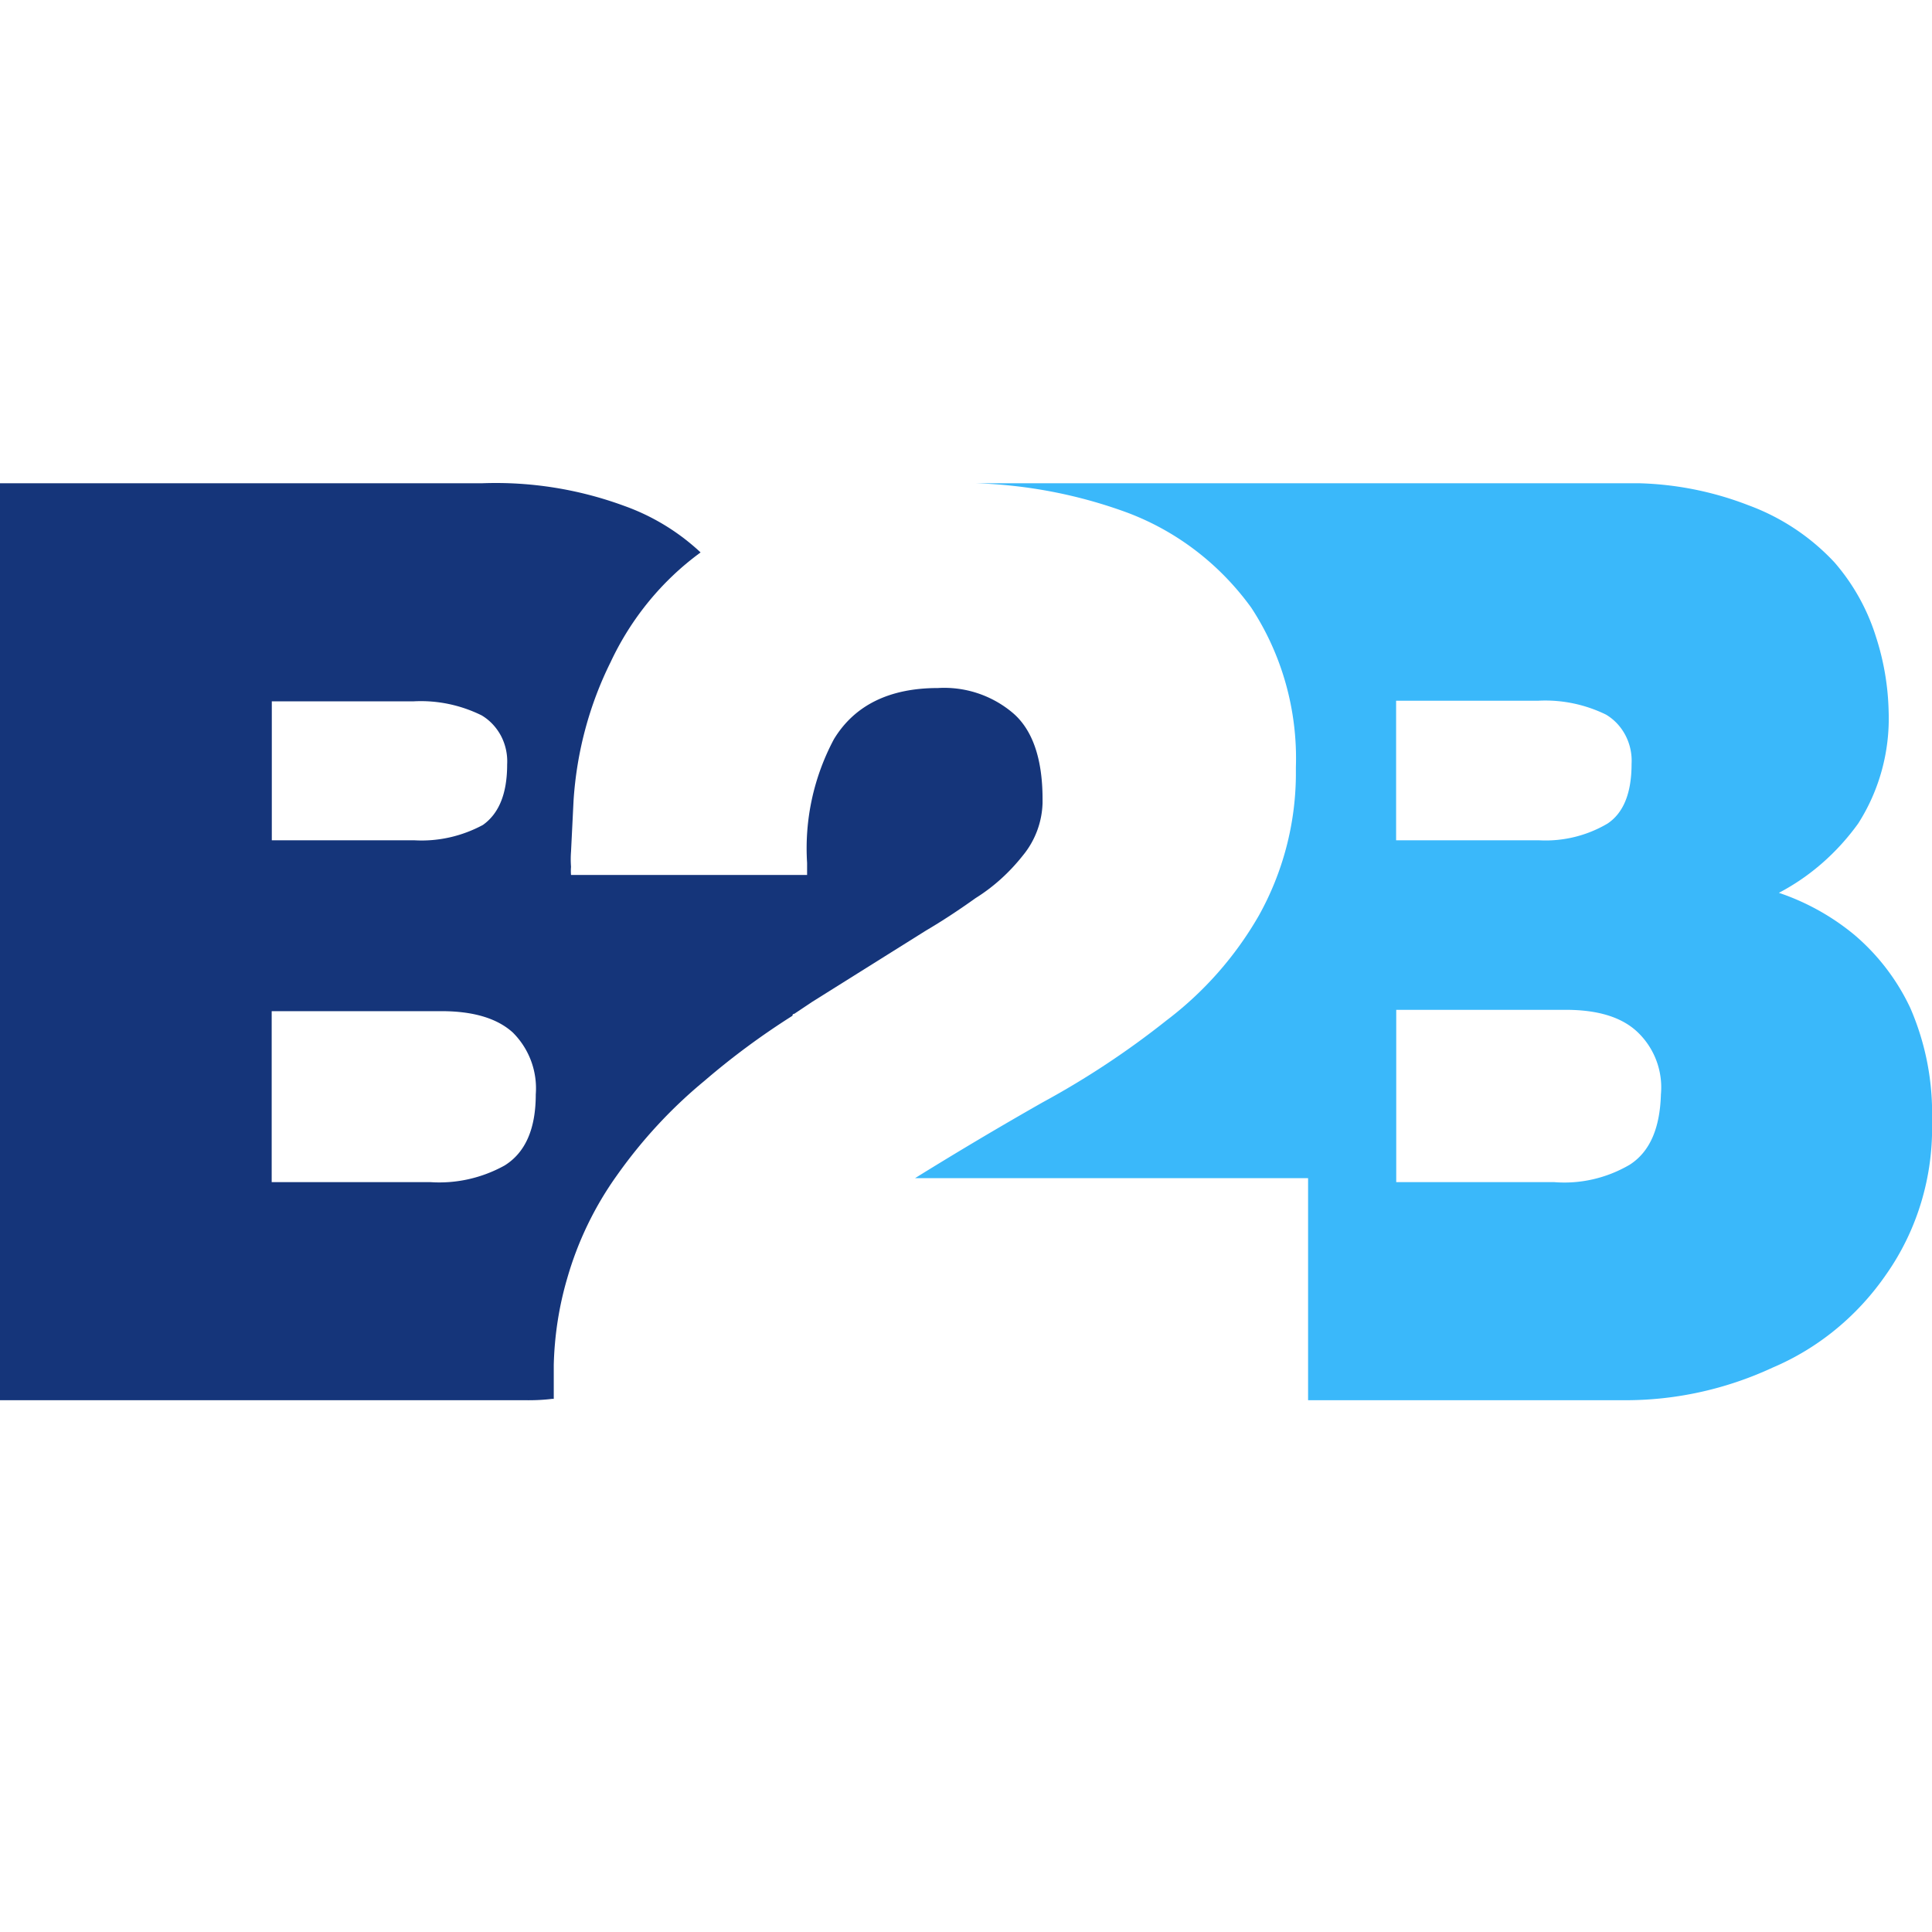 <svg width="16" height="16" viewBox="0 0 16 8" fill="none" xmlns="http://www.w3.org/2000/svg"><path d="M3.995.002H0v7.594h4.349c.074.001.148-.002.222-.011h.015v-.281c.006-.243.043-.484.111-.716.088-.308.228-.597.412-.854.207-.293.45-.556.724-.782.23-.198.474-.378.73-.54 0-.01.005-.016.015-.016l.148-.099.94-.589c.131-.077.269-.167.413-.27.149-.093.28-.212.391-.352a.716.716 0 0 0 .164-.435v-.033c0-.342-.087-.58-.249-.716a.88.88 0 0 0-.618-.204c-.405 0-.692.145-.861.424a1.919 1.919 0 0 0-.222 1.024v.1H4.729a.396.396 0 0 1 0-.067.834.834 0 0 1 0-.126l.021-.424c.026-.4.13-.79.307-1.146.17-.363.427-.676.745-.908a1.821 1.821 0 0 0-.634-.386A3.079 3.079 0 0 0 3.995.002ZM2.25 1.808h1.178c.193-.01.385.03.56.116.068.04.124.1.162.172a.456.456 0 0 1 .05.235c0 .24-.067.406-.201.501-.175.094-.37.138-.566.127H2.251V1.81Zm1.997 2.743a.652.652 0 0 1 .19.512c0 .286-.086.482-.258.589-.188.104-.4.152-.613.138H2.25V4.374h1.405c.265 0 .462.059.592.177Z" fill="#15357A"/><path d="M15.192.657a1.84 1.84 0 0 0-.713-.473 2.699 2.699 0 0 0-.909-.182H8.075a3.99 3.99 0 0 1 1.257.242c.41.153.768.426 1.03.788.255.388.385.851.37 1.321v.067a2.422 2.422 0 0 1-.306 1.161 2.898 2.898 0 0 1-.766.87 7.07 7.07 0 0 1-1.025.678 31.78 31.78 0 0 0-1.057.628h3.255v1.839h2.615c.425.002.844-.09 1.232-.27.377-.16.703-.427.94-.771.259-.368.393-.816.38-1.272a2.186 2.186 0 0 0-.18-.936 1.797 1.797 0 0 0-.464-.606 1.966 1.966 0 0 0-.624-.347c.258-.135.482-.332.656-.573.175-.273.264-.596.253-.925a2.153 2.153 0 0 0-.105-.622 1.72 1.72 0 0 0-.344-.617ZM13.3 1.918c.069.041.124.1.162.173a.456.456 0 0 1 .05.235c0 .242-.067.407-.2.495a1.01 1.01 0 0 1-.566.138h-1.184V1.803h1.178c.193-.01.386.03.56.115Zm-1.738 2.445h1.406c.264 0 .461.06.591.182a.632.632 0 0 1 .196.518c-.008.283-.093.477-.259.583-.19.111-.407.161-.623.144h-1.31V4.363Z" fill="#3AB8FA"/></svg>